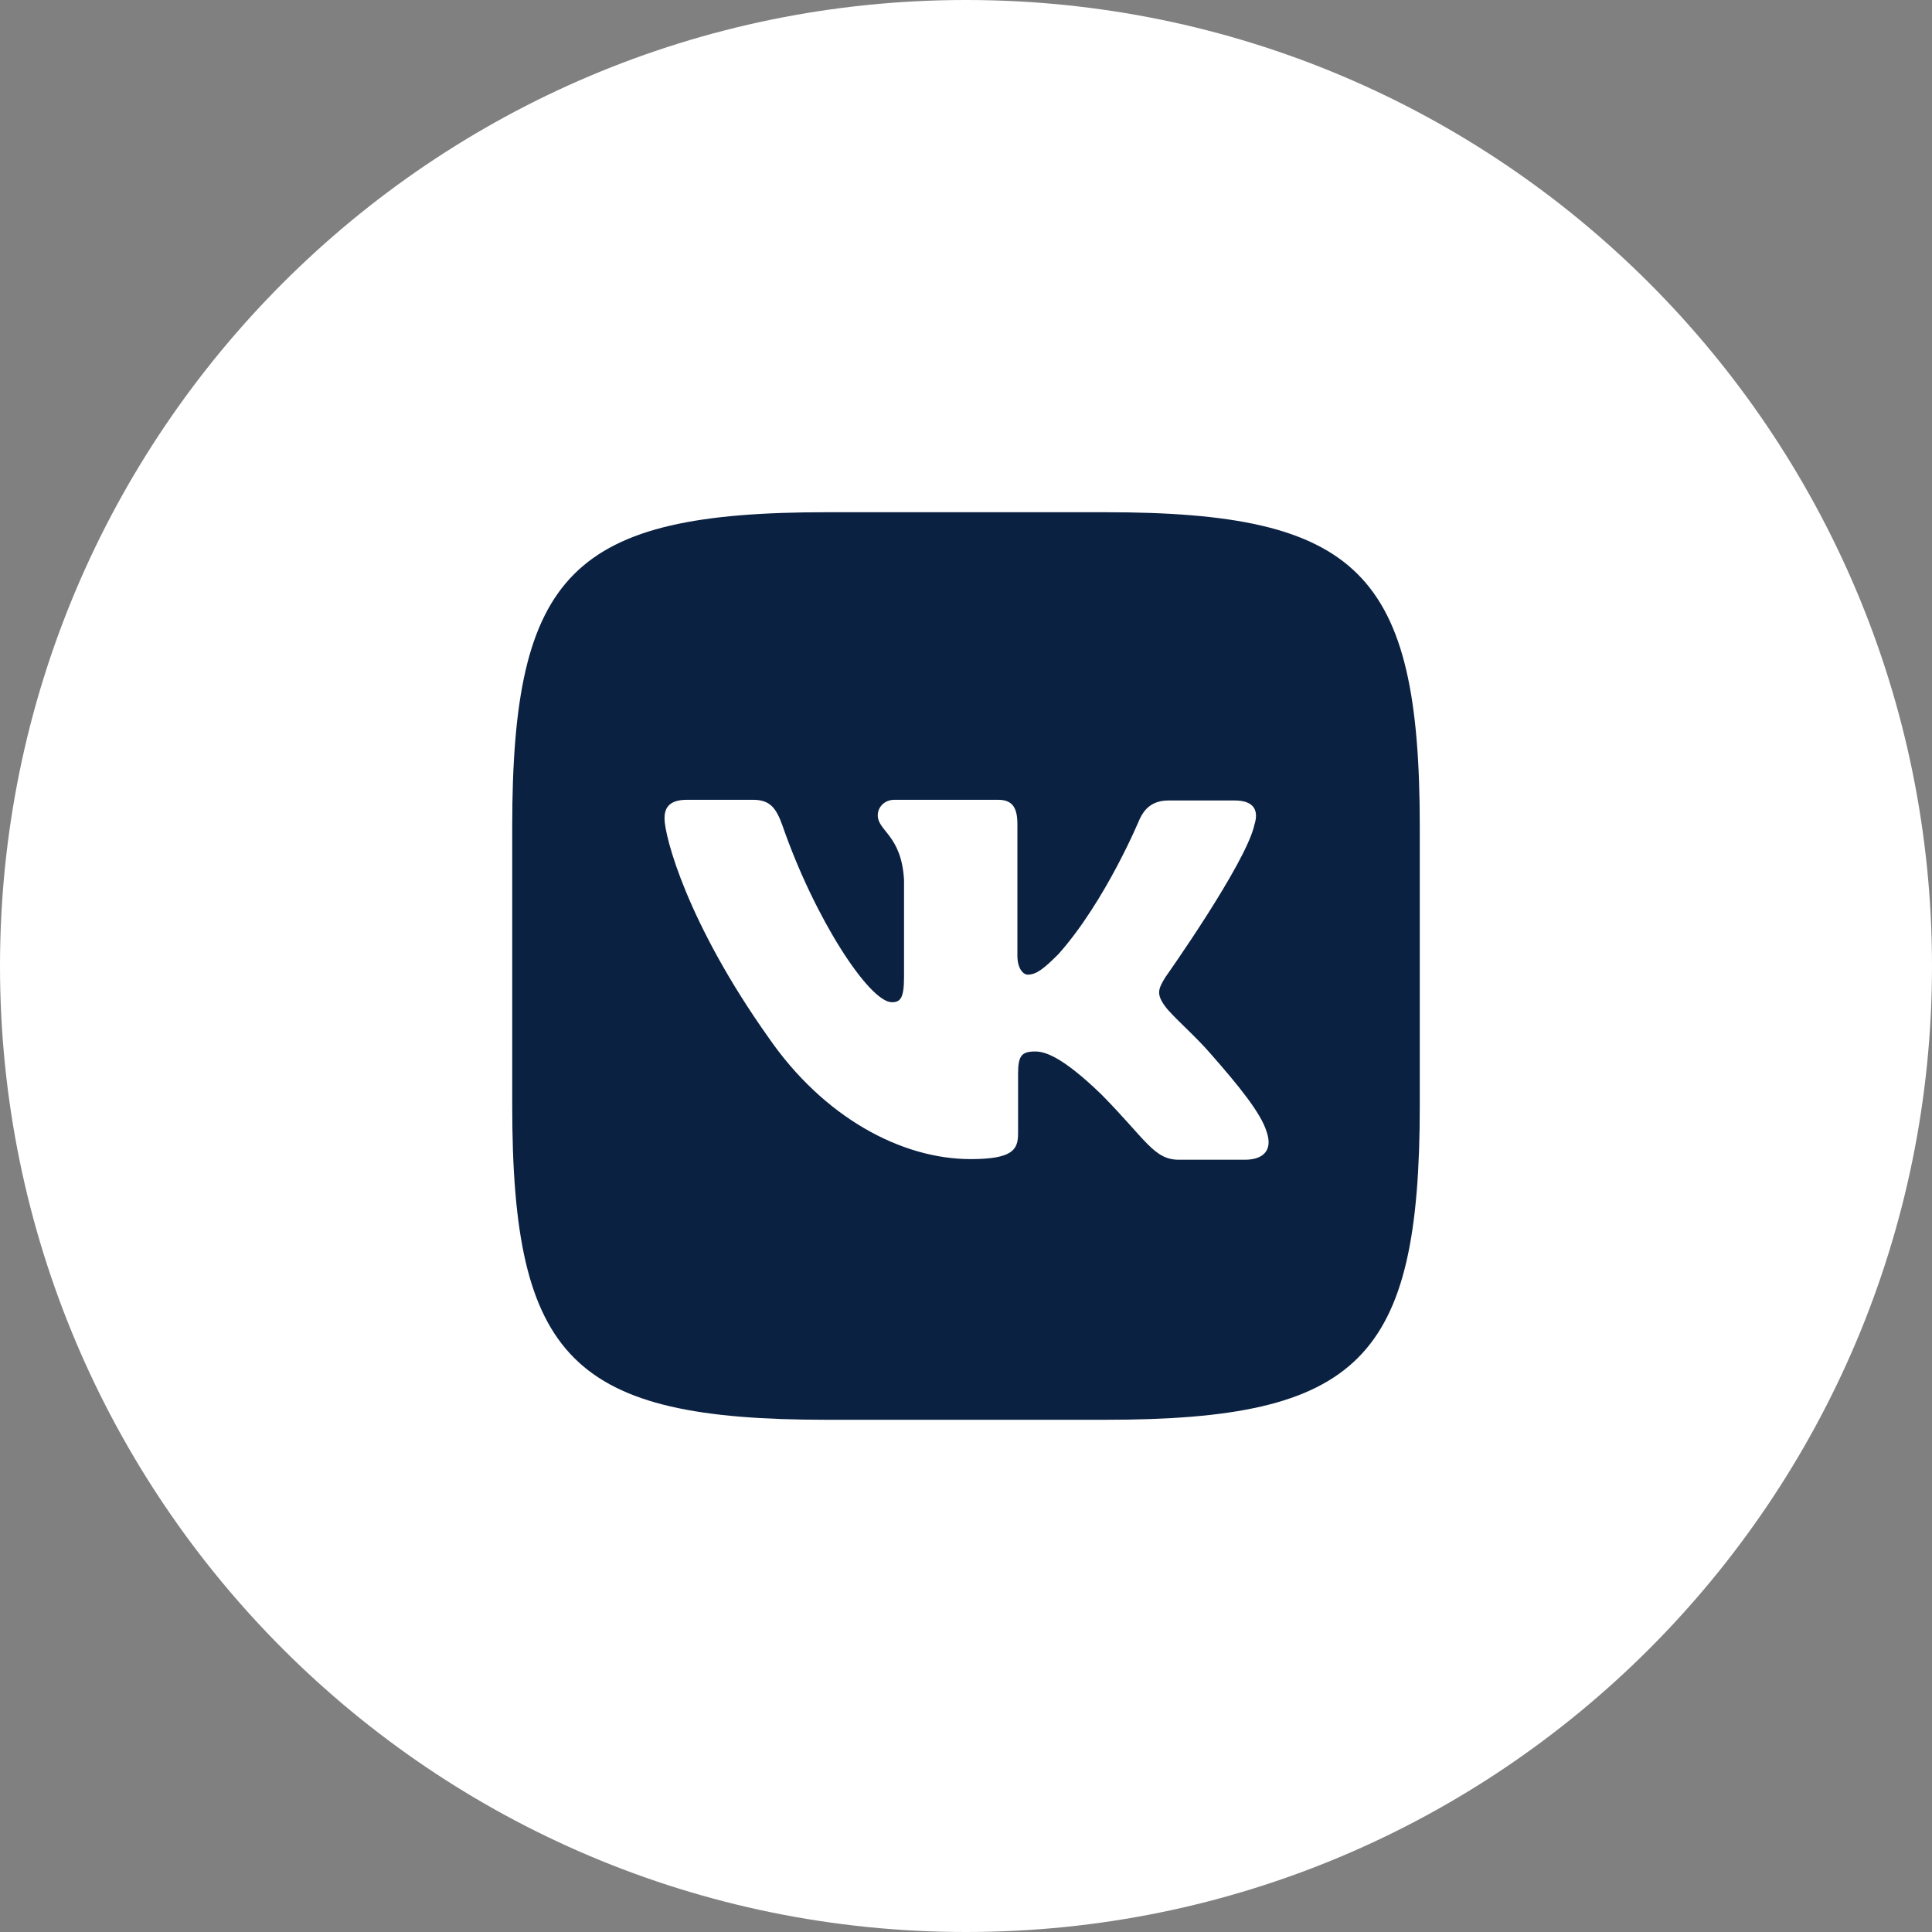 <?xml version="1.0" encoding="UTF-8"?> <svg xmlns="http://www.w3.org/2000/svg" width="40" height="40" viewBox="0 0 40 40" fill="none"><rect x="0" y="0" width="40" height="40" fill="#808080" stroke="none"/><path d="M20 40C31.046 40 40 31.046 40 20C40 8.954 31.046 0 20 0C8.954 0 0 8.954 0 20C0 31.046 8.954 40 20 40Z" fill="white"></path><path d="M22.884 10.605H17.116C11.852 10.605 10.605 11.852 10.605 17.116V22.884C10.605 28.148 11.852 29.395 17.116 29.395H22.884C28.148 29.395 29.395 28.148 29.395 22.884V17.116C29.395 11.852 28.135 10.605 22.884 10.605ZM25.775 24.011H24.407C23.89 24.011 23.731 23.6 22.803 22.659C21.994 21.877 21.636 21.77 21.436 21.77C21.157 21.77 21.078 21.848 21.078 22.234V23.468C21.078 23.799 20.971 23.998 20.096 23.998C18.651 23.998 17.047 23.123 15.919 21.492C14.222 19.105 13.758 17.315 13.758 16.944C13.758 16.745 13.836 16.559 14.222 16.559H15.589C15.934 16.559 16.067 16.718 16.199 17.09C16.875 19.039 18.003 20.75 18.465 20.75C18.637 20.75 18.717 20.672 18.717 20.232V18.217C18.664 17.289 18.173 17.209 18.173 16.878C18.173 16.719 18.305 16.559 18.518 16.559H20.666C20.958 16.559 21.064 16.718 21.064 17.063V19.781C21.064 20.073 21.197 20.179 21.276 20.179C21.448 20.179 21.595 20.073 21.913 19.755C22.894 18.654 23.596 16.957 23.596 16.957C23.689 16.758 23.848 16.573 24.193 16.573H25.561C25.971 16.573 26.064 16.785 25.971 17.077C25.799 17.872 24.128 20.232 24.128 20.232C23.983 20.471 23.93 20.577 24.128 20.842C24.274 21.041 24.753 21.452 25.07 21.823C25.654 22.488 26.104 23.043 26.223 23.428C26.358 23.812 26.159 24.011 25.775 24.011Z" fill="#0B2142"></path></svg> 